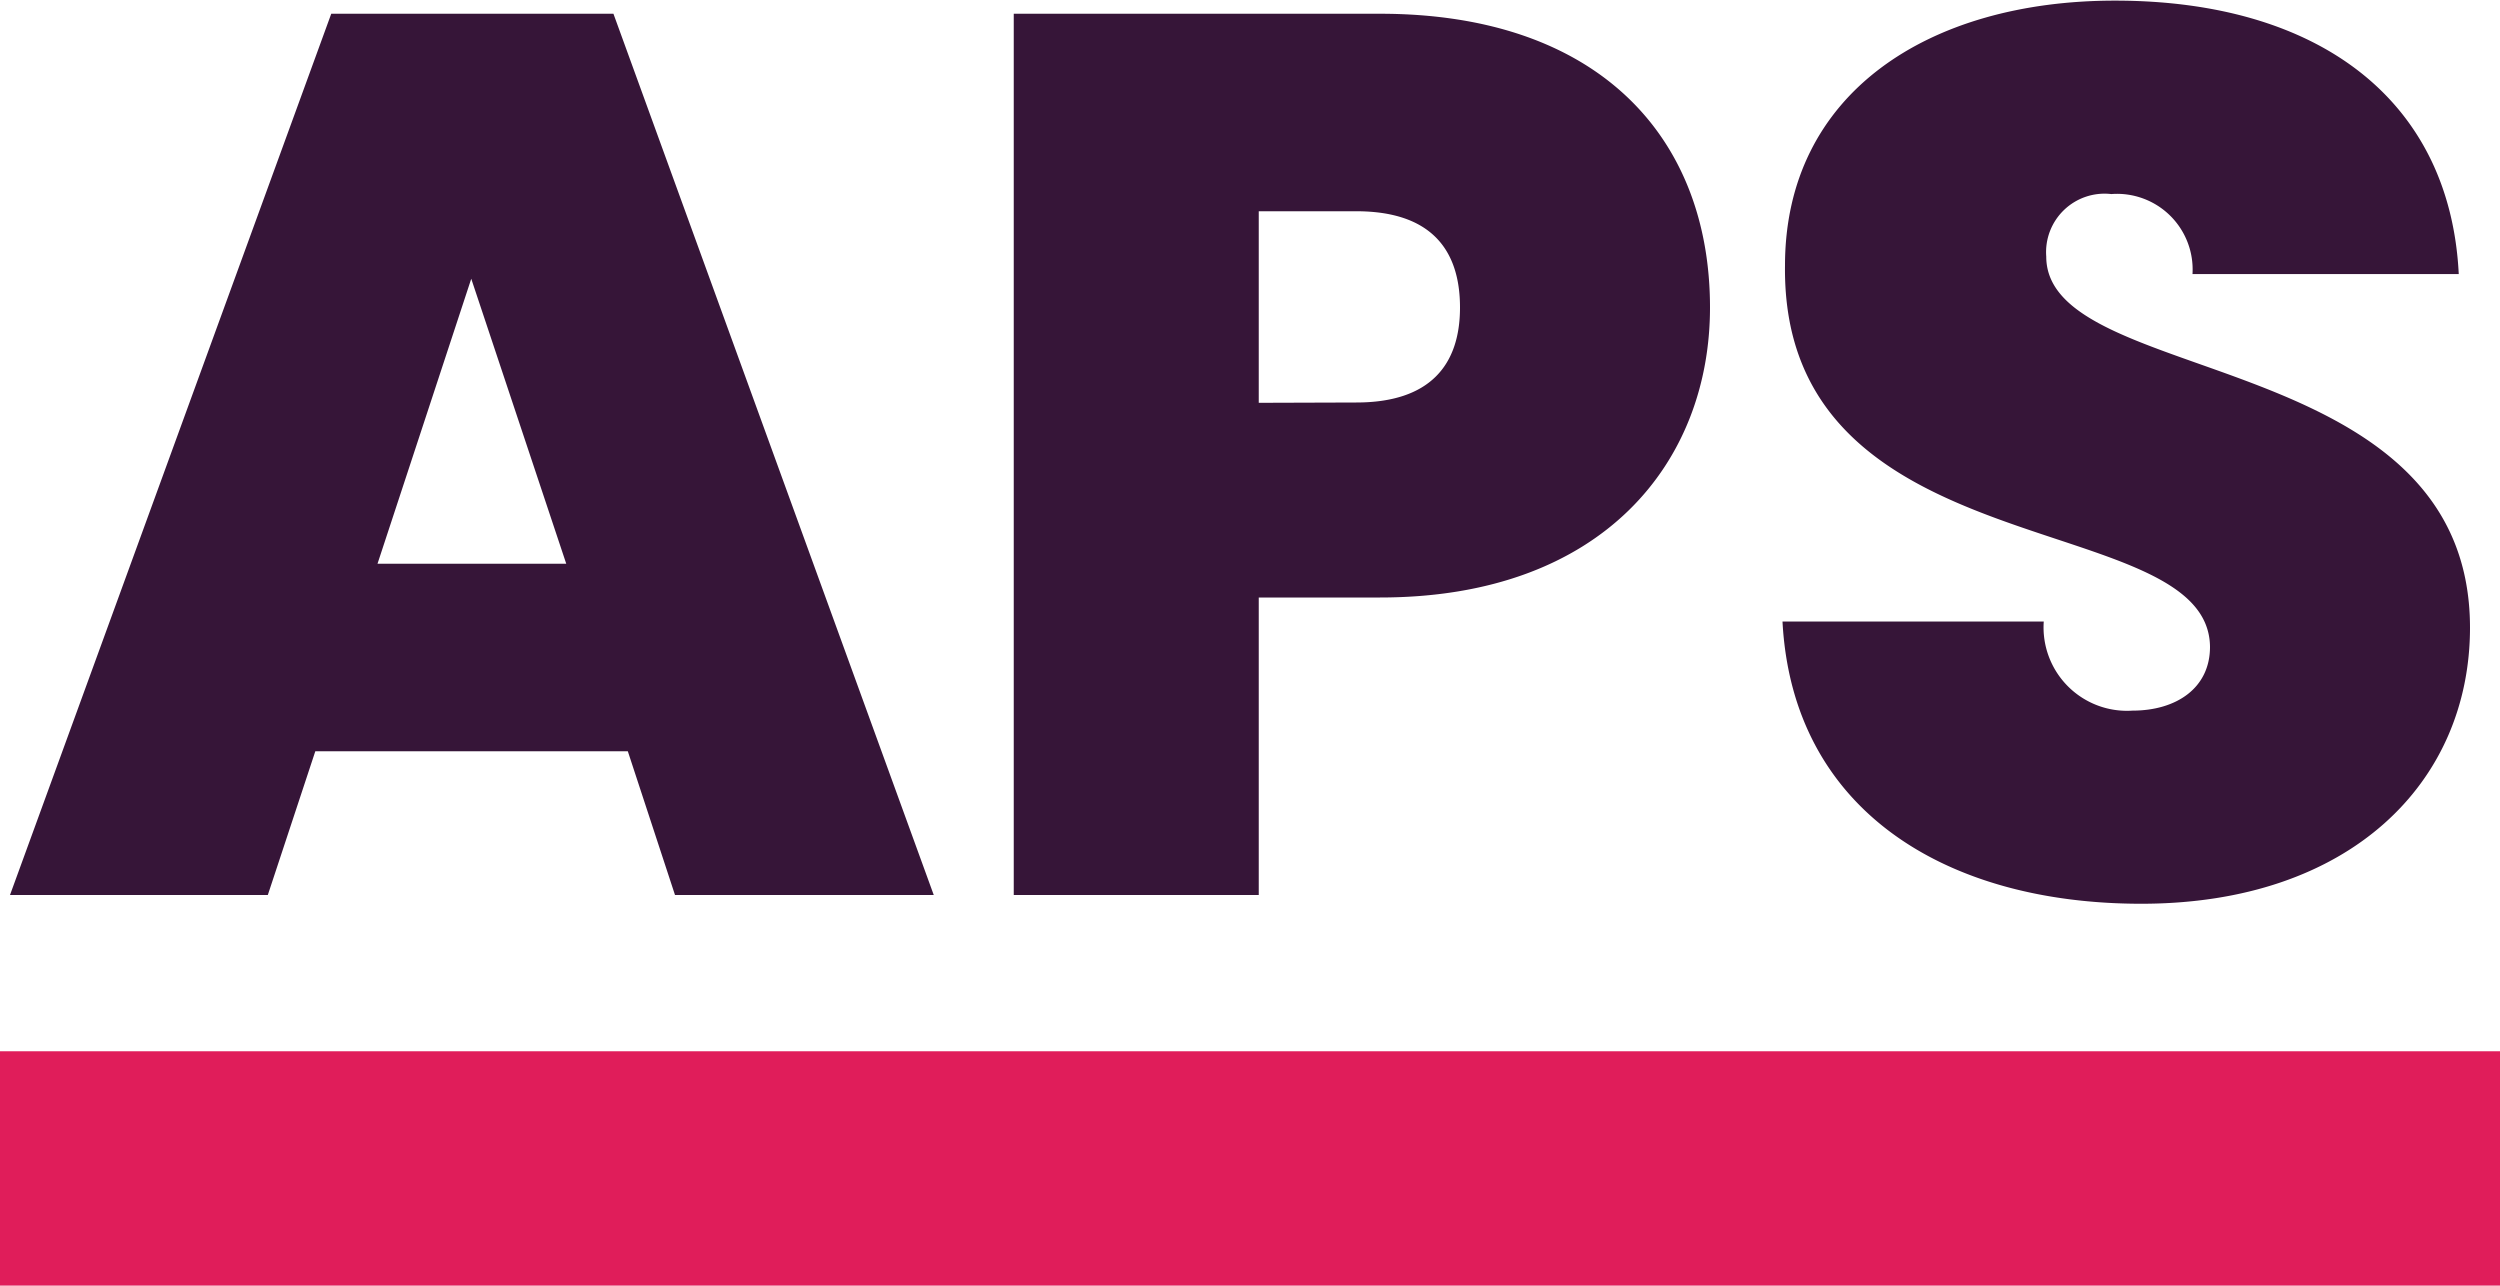 <svg xmlns="http://www.w3.org/2000/svg" width="32" height="16.456" viewBox="0 0 32 16.456"><g transform="translate(-682 647.456)"><path d="M8.64,0h3.312l-4.1-11.28H4.24L.128,0h3.3l.608-1.84h4ZM7.248-4.24H4.832l1.2-3.648ZM16.112-6.3V-8.752H17.36c.944,0,1.328.48,1.328,1.232,0,.736-.384,1.216-1.328,1.216ZM21.888-7.52c0-2.176-1.424-3.76-4.224-3.76H12.976V0h3.136V-3.808h1.552C20.528-3.808,21.888-5.552,21.888-7.52Zm9.728,4.1c0-3.616-5.424-3.072-5.424-4.752a.748.748,0,0,1,.832-.8.968.968,0,0,1,1.04,1.024h3.408c-.112-2.24-1.808-3.5-4.4-3.5-2.384,0-4.224,1.184-4.224,3.392-.048,3.92,5.424,3.072,5.44,4.88,0,.528-.432.816-.992.816A1.068,1.068,0,0,1,26.16-3.5H22.816C22.944-1.088,24.9.112,27.408.112,30.08.112,31.616-1.44,31.616-3.424Z" transform="translate(682 -636)" fill="#361538"/><path d="M0,0H32V3H0Z" transform="translate(682 -634)" fill="#e01d5a"/></g></svg>